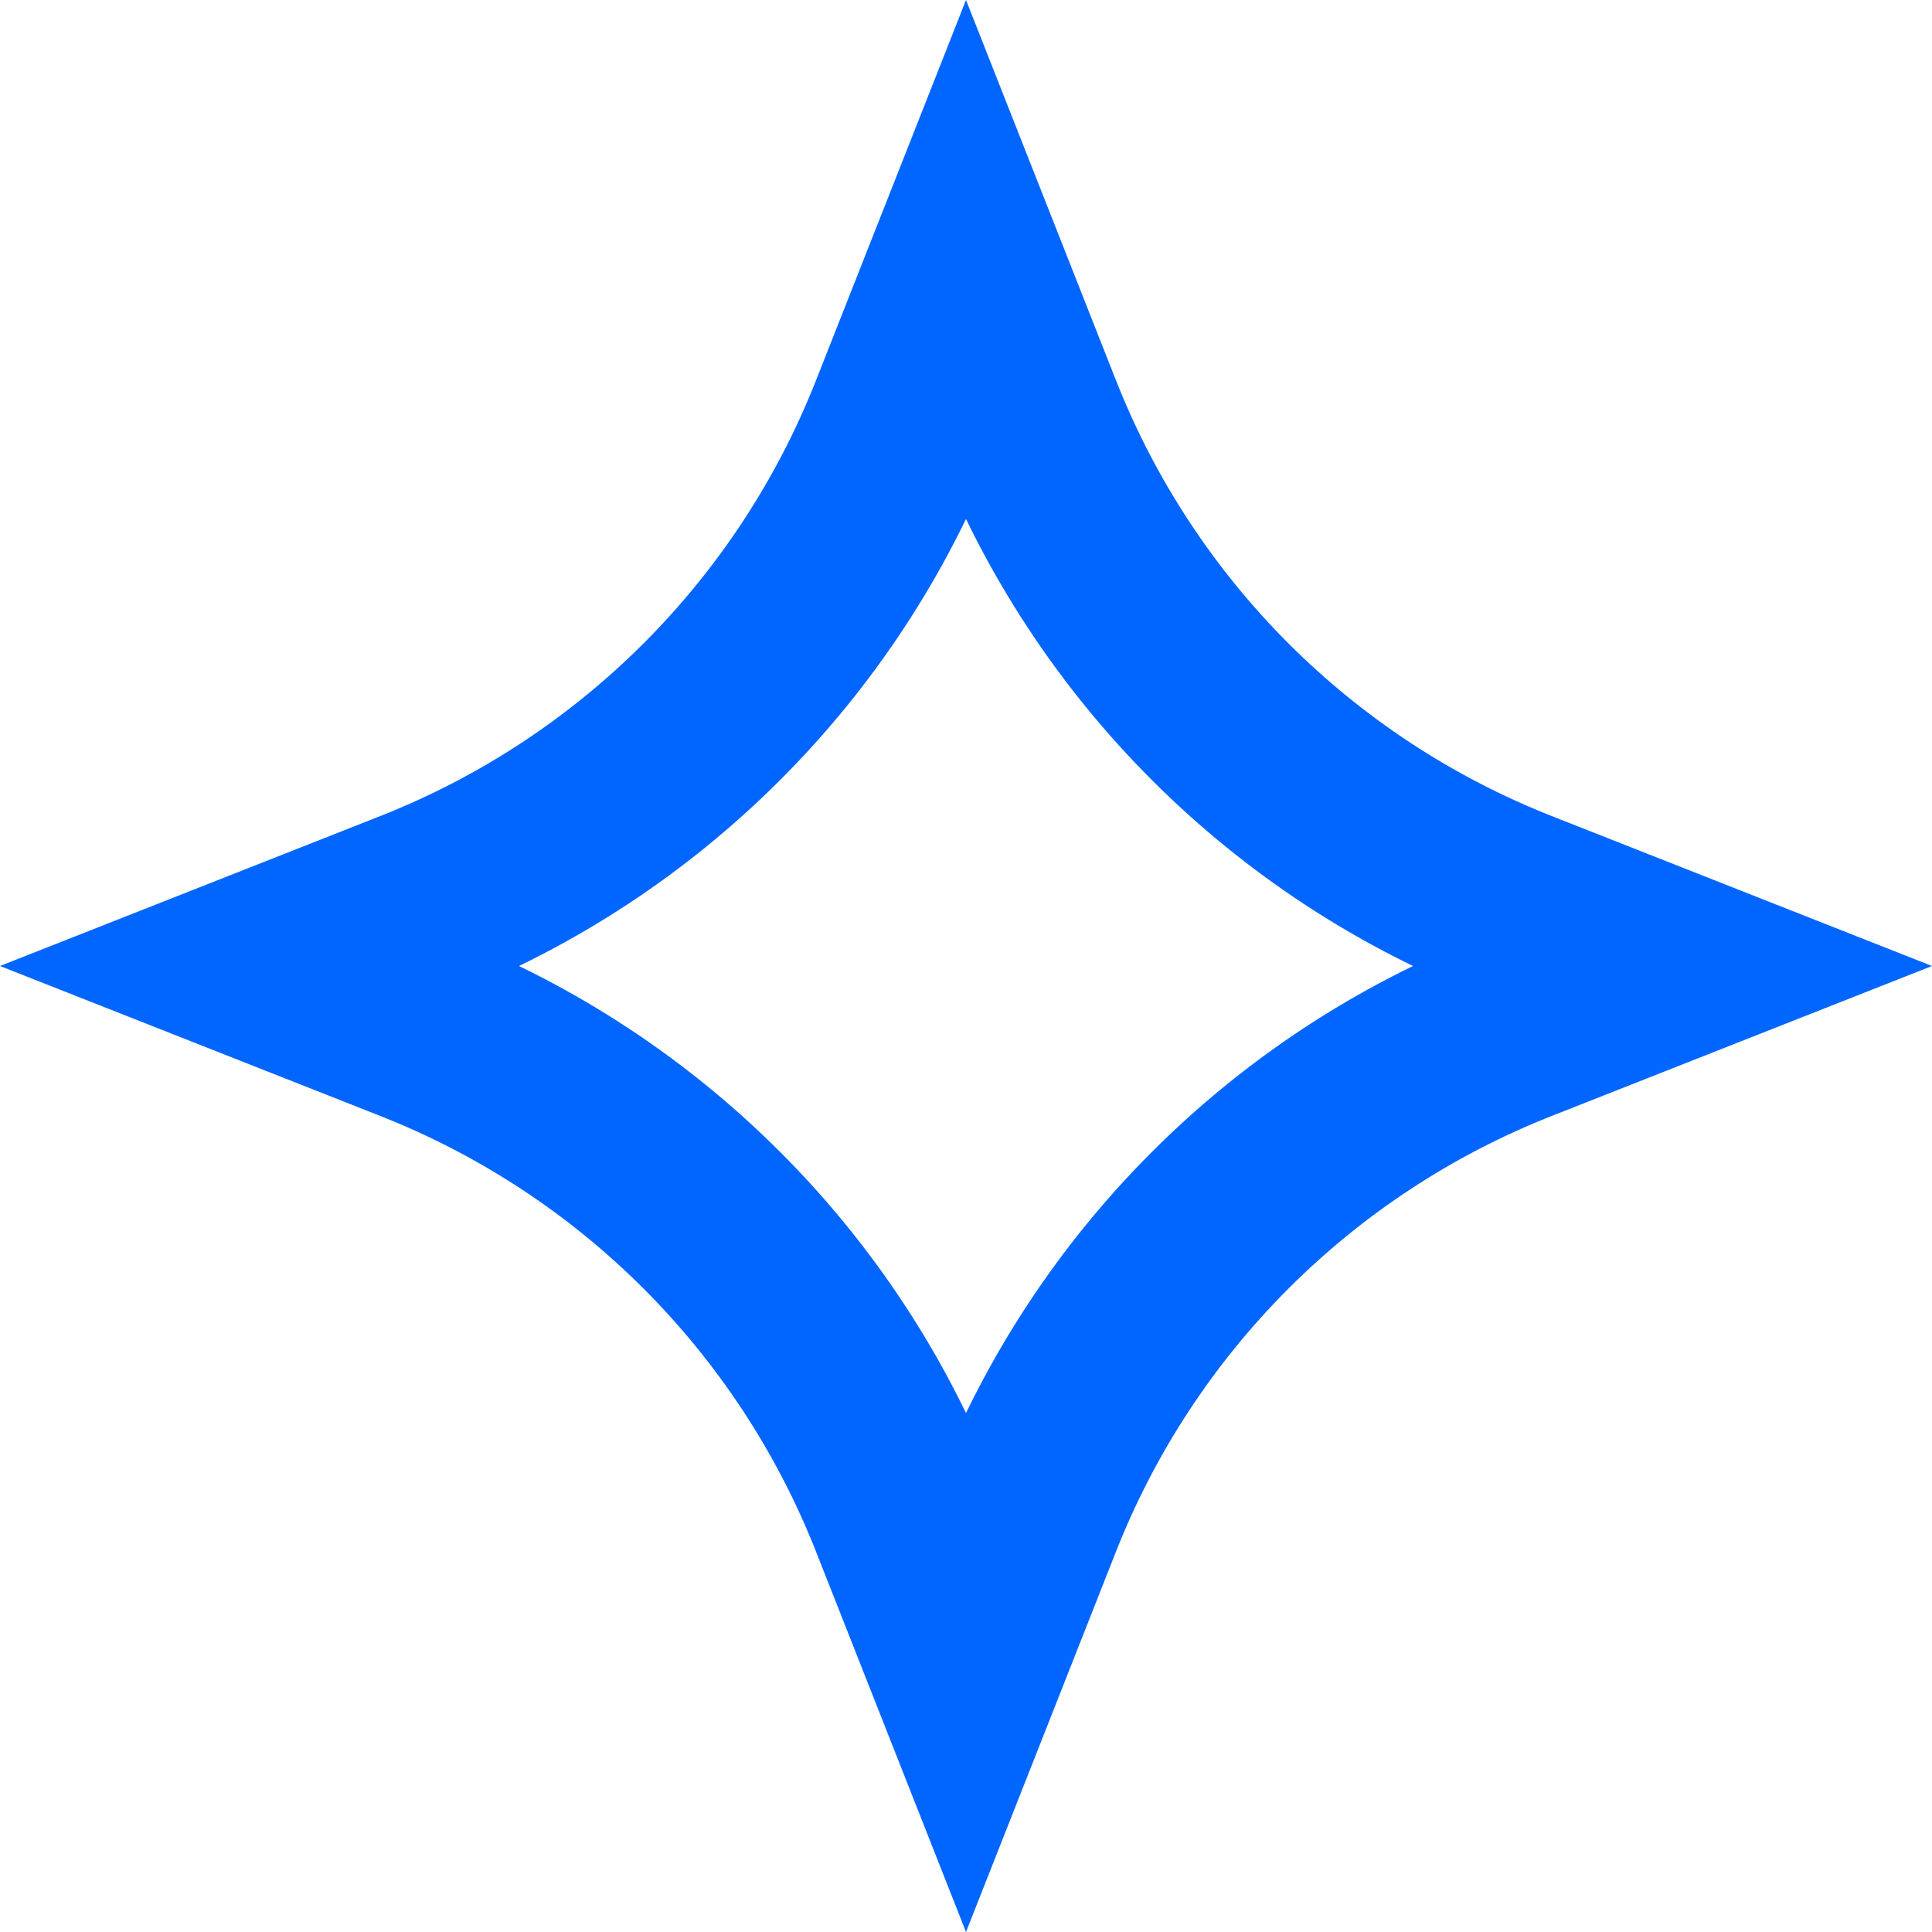 <svg width="20" height="20" viewBox="0 0 20 20" fill="none" xmlns="http://www.w3.org/2000/svg">
<path d="M9.377 4.306L10 2.726L10.623 4.306C11.538 6.626 13.374 8.462 15.694 9.377L17.274 10L15.694 10.623C13.374 11.538 11.538 13.374 10.623 15.694L10 17.274L9.377 15.694C8.462 13.374 6.626 11.538 4.306 10.623L2.726 10L4.306 9.377C6.626 8.462 8.462 6.626 9.377 4.306Z" stroke="#0066FF" stroke-width="2"/>
</svg>
